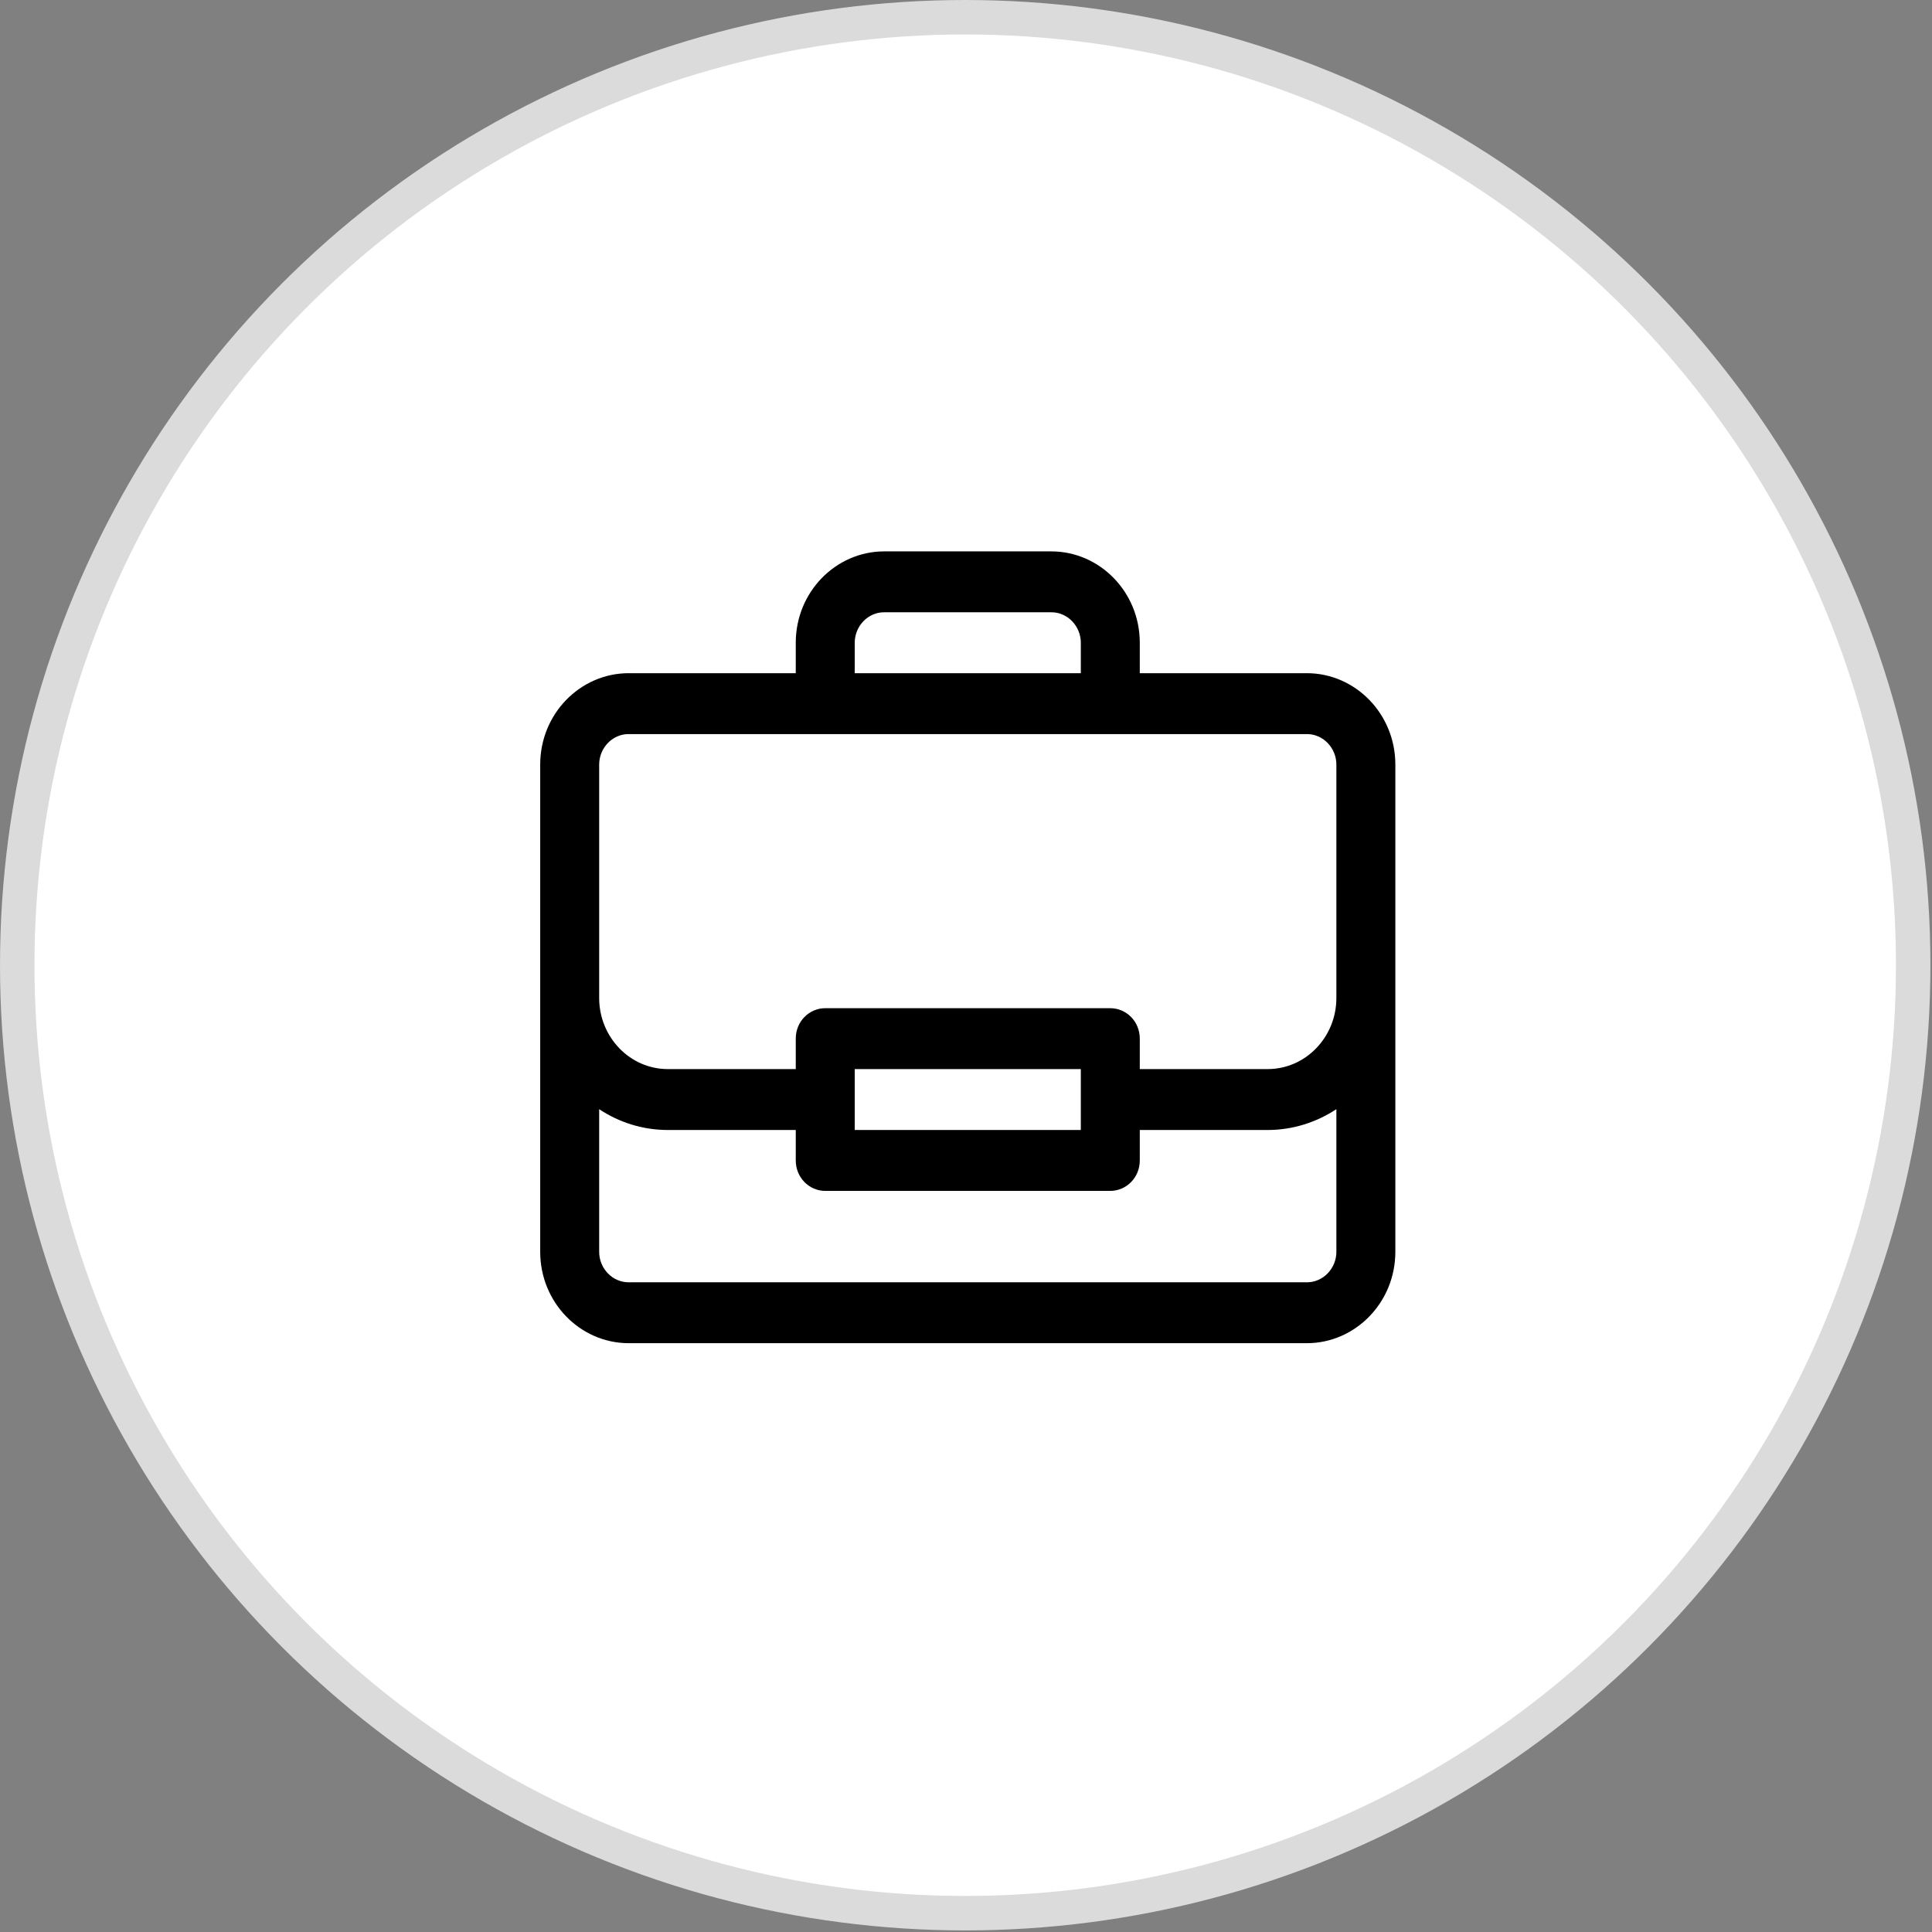 <?xml version="1.0" encoding="UTF-8"?>
<svg xmlns="http://www.w3.org/2000/svg" width="61" height="61" viewBox="0 0 61 61" fill="none">
  <rect x="0" y="0" width="61" height="61" fill="#808080" stroke="none"/>
  <circle cx="30.475" cy="30.475" r="29.931" fill="white" stroke="#DBDBDB" stroke-width="1.088"></circle>
  <path d="M35.487 21.255V21.755H35.987H41.263C42.511 21.755 43.556 22.81 43.556 24.14V31.511V39.524C43.556 40.854 42.511 41.909 41.263 41.909H19.849C18.6 41.909 17.556 40.854 17.556 39.524V31.511V24.14C17.556 22.81 18.6 21.755 19.849 21.755H25.125H25.625V21.255V20.293C25.625 18.964 26.669 17.909 27.918 17.909H33.194C34.443 17.909 35.487 18.964 35.487 20.293V21.255ZM34.125 21.755H34.625V21.255V20.293C34.625 19.504 33.997 18.832 33.194 18.832H27.918C27.114 18.832 26.487 19.504 26.487 20.293V21.255V21.755H26.987H34.125ZM35.487 33.755V34.255H35.987H40.021C41.511 34.255 42.694 33.01 42.694 31.511V24.14C42.694 23.35 42.066 22.678 41.263 22.678H35.056H26.056H19.849C19.046 22.678 18.418 23.35 18.418 24.14V31.511C18.418 33.01 19.6 34.255 21.09 34.255H25.125H25.625V33.755V32.793C25.625 32.521 25.831 32.332 26.056 32.332H35.056C35.28 32.332 35.487 32.521 35.487 32.793V33.755ZM34.625 33.755V33.255H34.125H26.987H26.487V33.755V35.678V36.178H26.987H34.125H34.625V35.678V33.755ZM19.194 34.604L18.418 34.09V35.021V39.524C18.418 40.314 19.046 40.986 19.849 40.986H41.263C42.066 40.986 42.694 40.314 42.694 39.524V35.021V34.094L41.919 34.603C41.367 34.966 40.717 35.178 40.021 35.178H35.987H35.487V35.678V36.639C35.487 36.911 35.28 37.101 35.056 37.101H26.056C25.831 37.101 25.625 36.911 25.625 36.639V35.678V35.178H25.125H21.09C20.393 35.178 19.744 34.969 19.194 34.604Z" fill="black" stroke="black"></path>
</svg>
